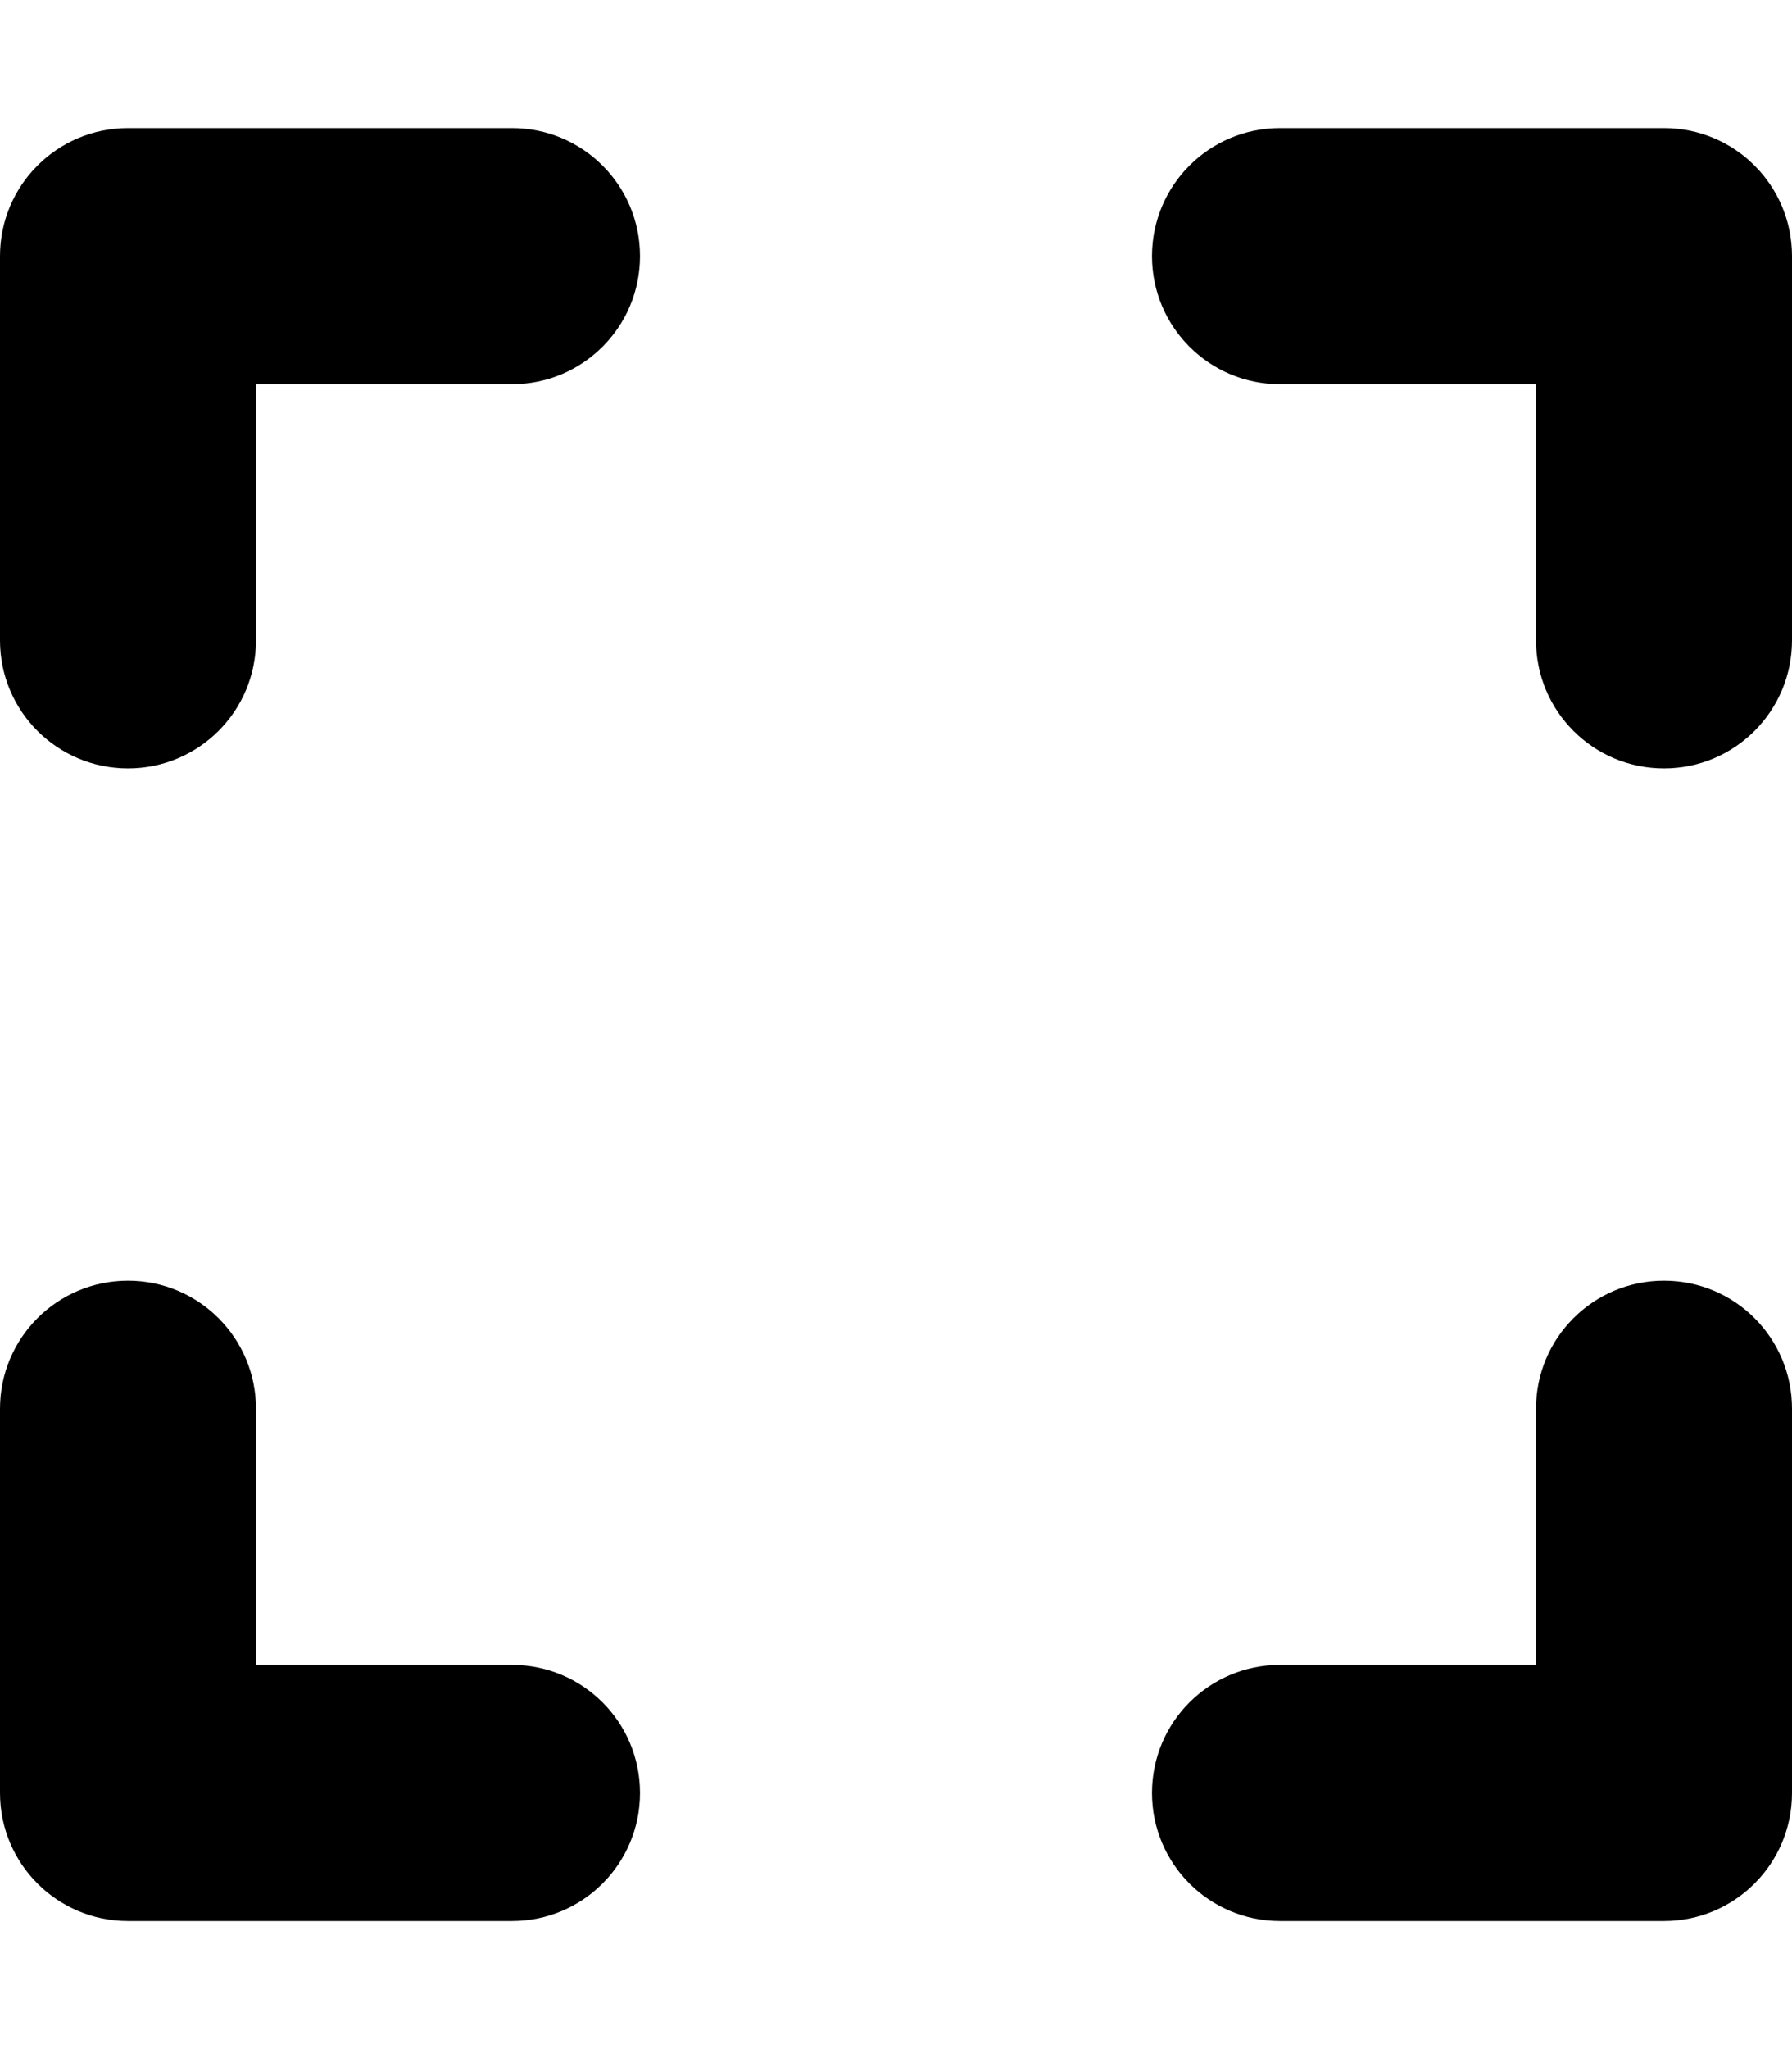 <svg xmlns="http://www.w3.org/2000/svg" viewBox="0 0 448 512"><!--! Font Awesome Free 6.1.0 by @fontawesome - https://fontawesome.com License - https://fontawesome.com/license/free (Icons: CC BY 4.0, Fonts: SIL OFL 1.1, Code: MIT License) Copyright 2022 Fonticons, Inc. --><path d="M128 32H32C14.31 32 0 46.31 0 64v96c0 17.69 14.31 32 32 32s32-14.31 32-32V96h64c17.69 0 32-14.31 32-32S145.7 32 128 32zM416 32h-96c-17.69 0-32 14.31-32 32s14.31 32 32 32h64v64c0 17.69 14.31 32 32 32s32-14.31 32-32V64C448 46.31 433.7 32 416 32zM128 416H64v-64c0-17.69-14.31-32-32-32s-32 14.31-32 32v96c0 17.69 14.31 32 32 32h96c17.69 0 32-14.31 32-32S145.7 416 128 416zM416 320c-17.69 0-32 14.31-32 32v64h-64c-17.69 0-32 14.31-32 32s14.31 32 32 32h96c17.69 0 32-14.31 32-32v-96C448 334.3 433.7 320 416 320z"/></svg>